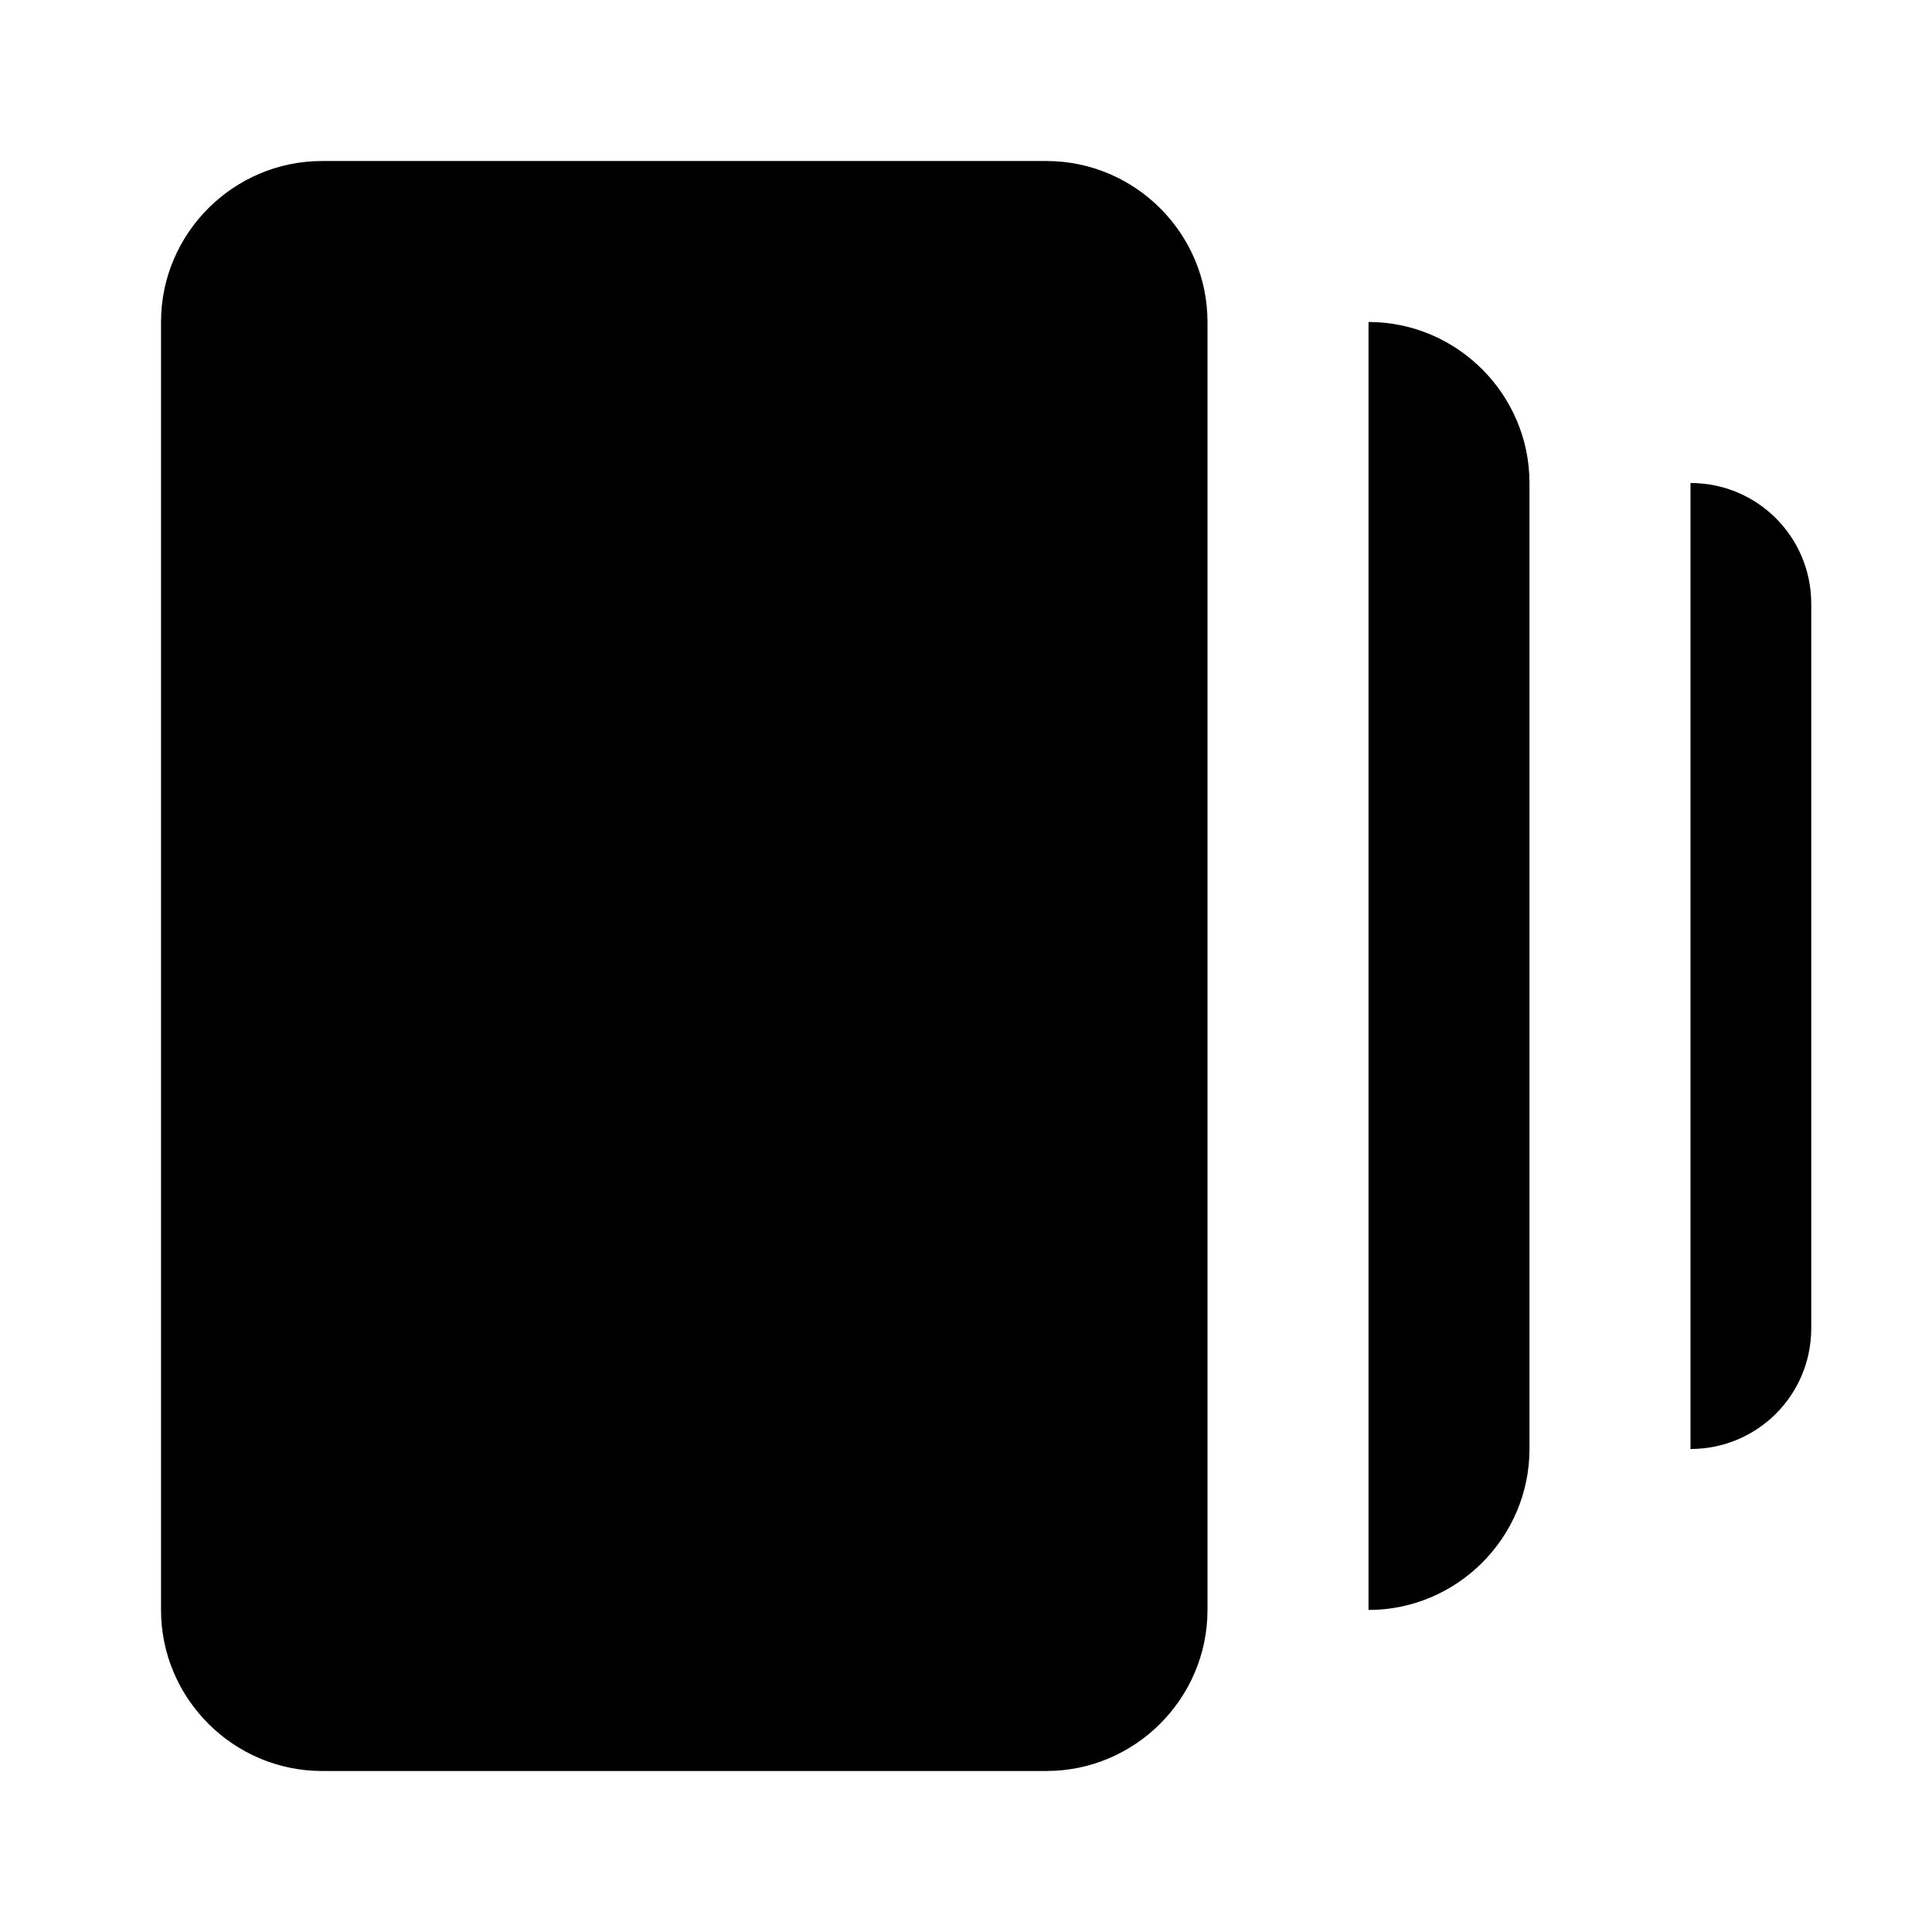 <svg width="32" height="32" viewBox="0 0 32 32" fill="none" xmlns="http://www.w3.org/2000/svg">
<path d="M22.667 5.333C24.133 5.333 25.333 6.533 25.333 8V24C25.333 25.466 24.133 26.666 22.667 26.666V5.333ZM2.667 26.666C2.667 28.133 3.867 29.333 5.333 29.333H17.333C18.8 29.333 20 28.133 20 26.666V5.333C20 3.866 18.8 2.667 17.333 2.667H5.333C3.867 2.667 2.667 3.866 2.667 5.333V26.666ZM28 24C29.107 24 30 23.107 30 22V10C30 8.893 29.107 8 28 8V24Z" fill="black"/>
</svg>
